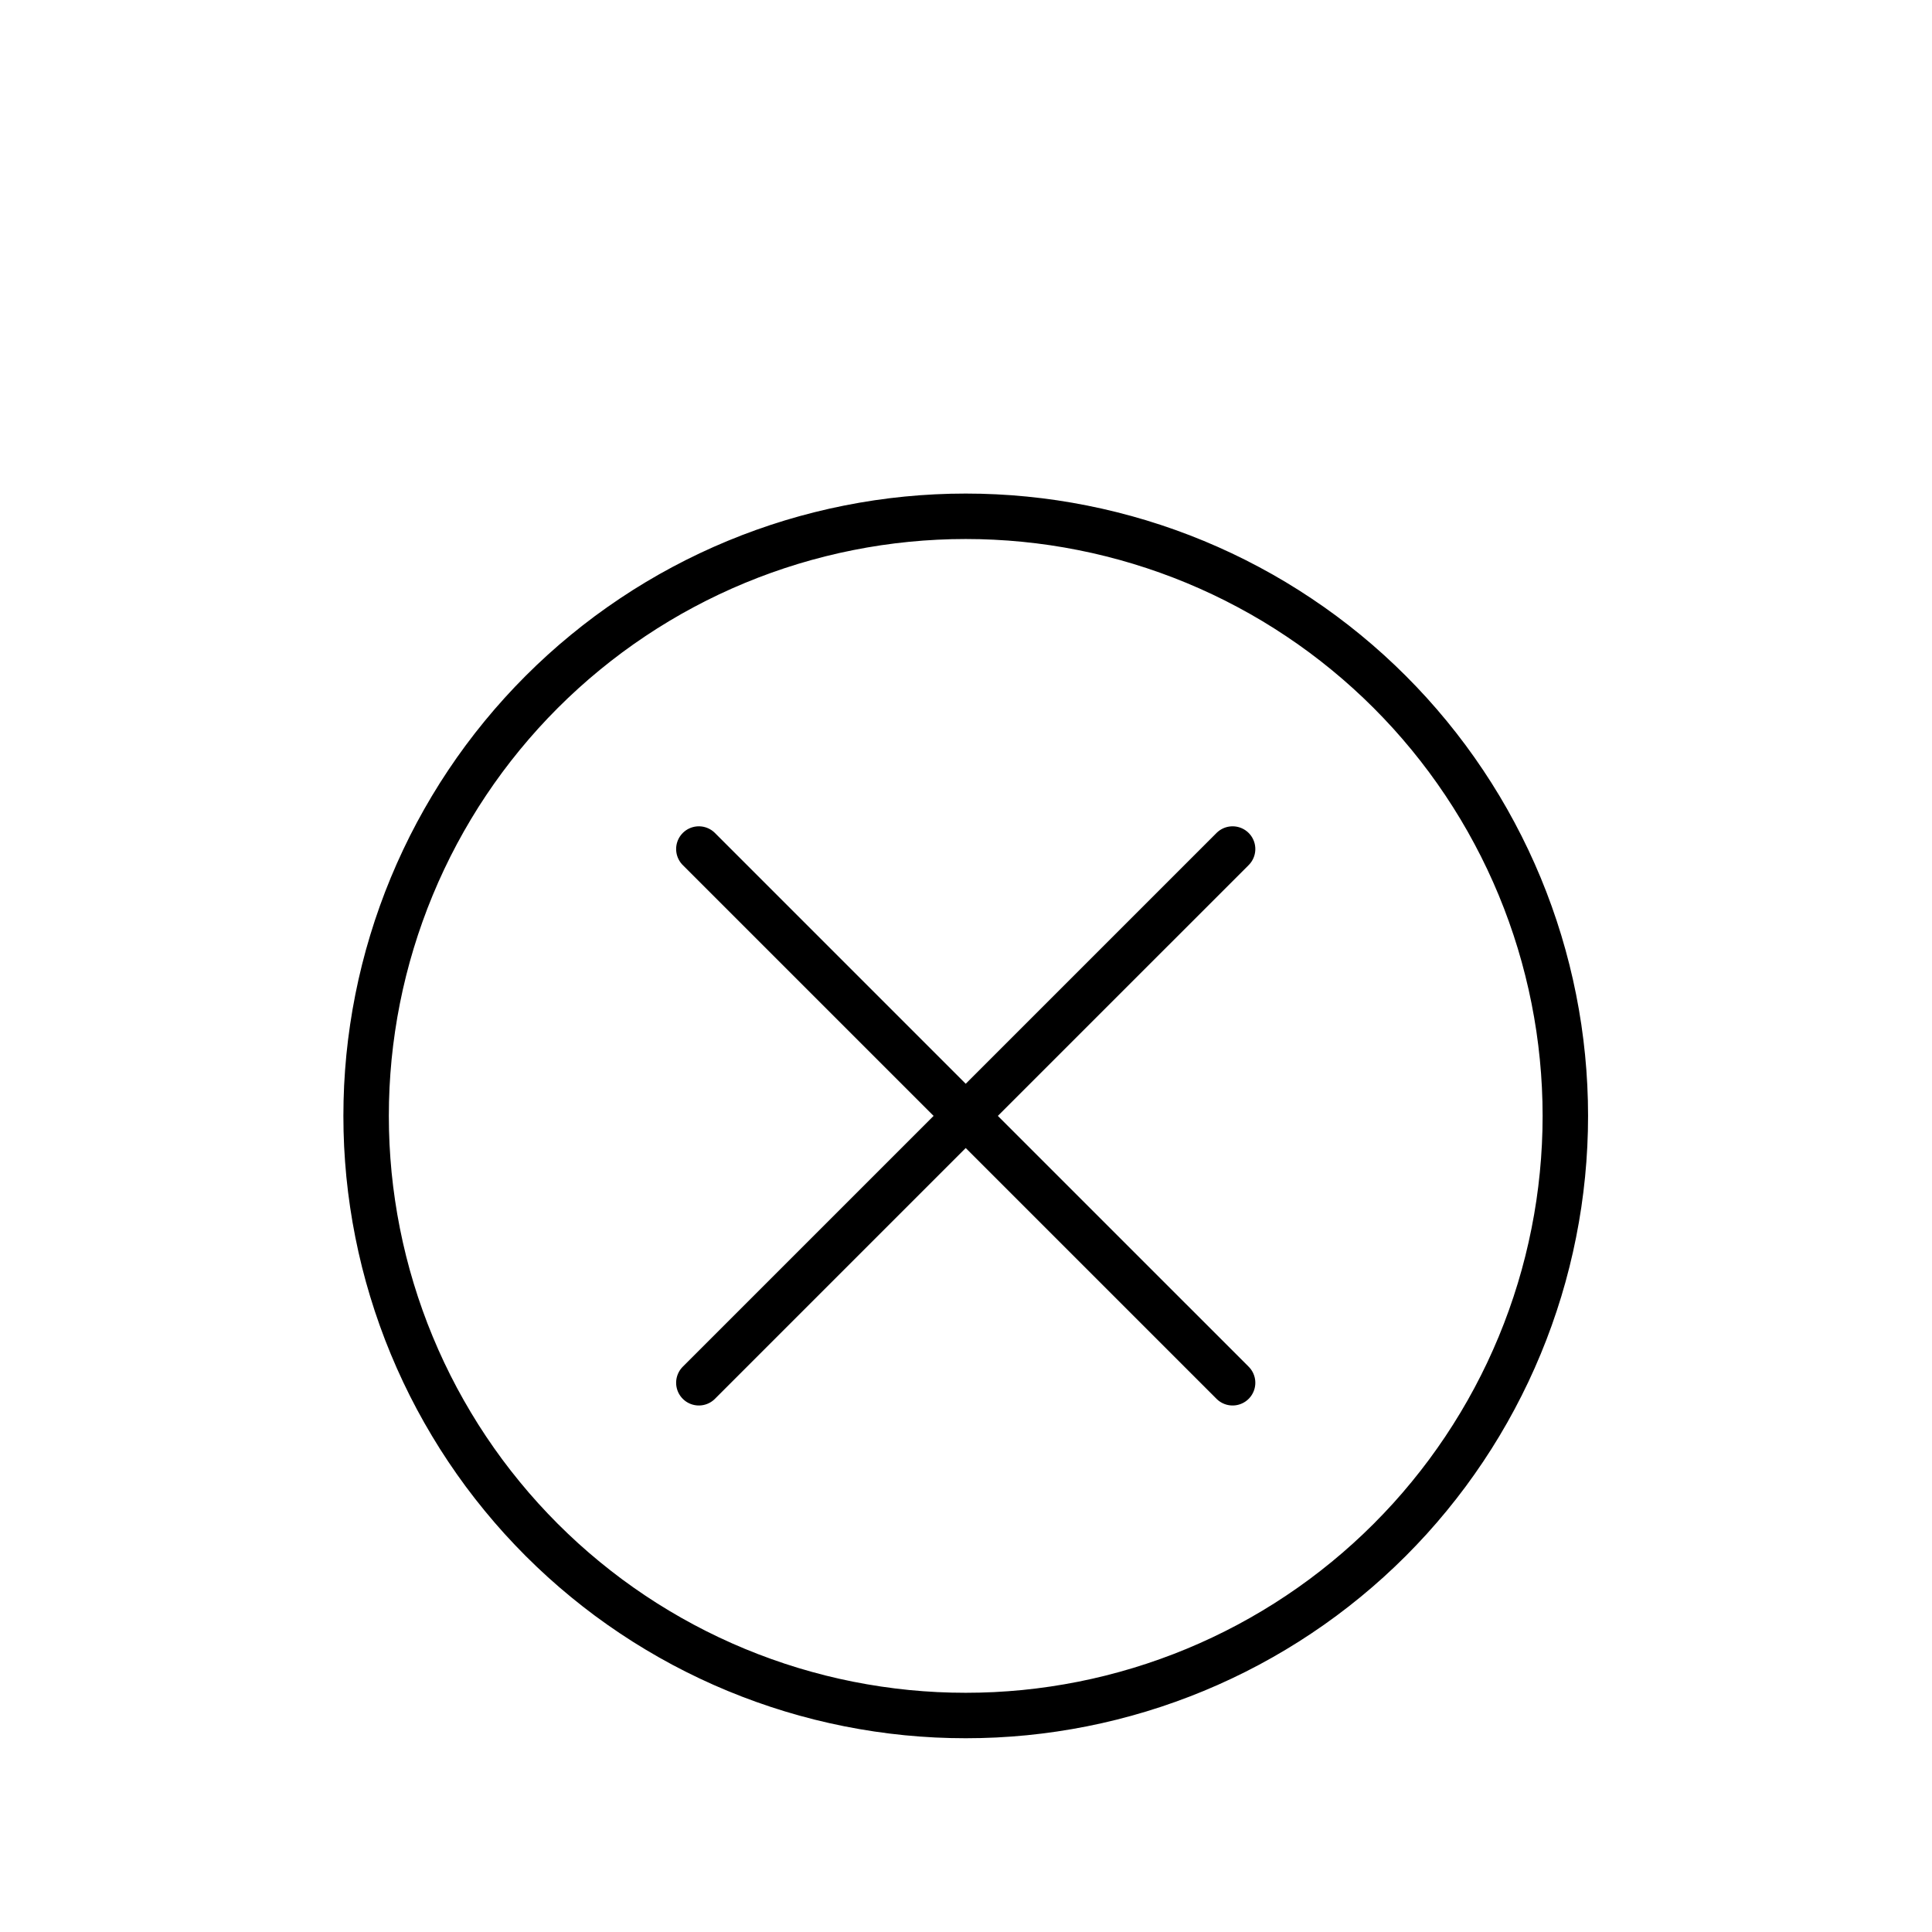 <?xml version="1.0" encoding="utf-8"?>
<svg xmlns="http://www.w3.org/2000/svg" height="512" preserveAspectRatio="xMidYMid meet" version="1.0" viewBox="0 0 384 384" width="512" zoomAndPan="magnify">
  <defs>
    <g/>
    <clipPath id="5dab8207fc">
      <path clip-rule="nonzero" d="M 68.25 98.102 L 315.75 98.102 L 315.75 345.602 L 68.25 345.602 Z M 68.25 98.102"/>
    </clipPath>
  </defs>
  <rect fill="#ffffff" fill-opacity="1" height="460.8" width="460.8" x="-38.4" y="-38.4"/>
  <rect fill="#ffffff" fill-opacity="1" height="460.8" width="460.8" x="-38.4" y="-38.4"/>
  <g clip-path="url(#5dab8207fc)">
    <path d="M 288.791 147.079 C 288.791 149.4 288.735 151.717 288.619 154.034 C 288.507 156.351 288.336 158.664 288.108 160.971 C 287.88 163.279 287.597 165.578 287.258 167.871 C 286.915 170.165 286.52 172.45 286.065 174.725 C 285.615 177 285.108 179.261 284.542 181.513 C 283.98 183.761 283.363 185.999 282.689 188.218 C 282.016 190.433 281.287 192.639 280.507 194.821 C 279.727 197.004 278.891 199.167 278.004 201.308 C 277.117 203.453 276.175 205.57 275.186 207.669 C 274.192 209.763 273.152 211.834 272.056 213.882 C 270.965 215.925 269.823 217.945 268.629 219.932 C 267.436 221.924 266.196 223.884 264.905 225.811 C 263.619 227.738 262.282 229.632 260.903 231.499 C 259.519 233.361 258.094 235.185 256.622 236.978 C 255.15 238.775 253.636 240.53 252.081 242.248 C 250.52 243.966 248.923 245.642 247.284 247.286 C 245.645 248.925 243.964 250.522 242.246 252.082 C 240.528 253.638 238.773 255.152 236.981 256.624 C 235.188 258.096 233.359 259.521 231.497 260.905 C 229.635 262.284 227.74 263.621 225.809 264.907 C 223.882 266.198 221.922 267.438 219.935 268.627 C 217.943 269.82 215.928 270.962 213.88 272.058 C 211.837 273.149 209.766 274.194 207.667 275.183 C 205.573 276.177 203.451 277.115 201.311 278.001 C 199.165 278.888 197.006 279.724 194.819 280.504 C 192.637 281.289 190.436 282.013 188.217 282.687 C 185.997 283.36 183.764 283.977 181.512 284.544 C 179.264 285.106 177.003 285.616 174.728 286.067 C 172.452 286.517 170.168 286.917 167.874 287.256 C 165.58 287.594 163.277 287.882 160.97 288.11 C 158.662 288.333 156.349 288.505 154.032 288.621 C 151.715 288.732 149.398 288.788 147.081 288.788 C 144.76 288.788 142.443 288.732 140.126 288.621 C 137.809 288.505 135.496 288.333 133.189 288.11 C 130.881 287.882 128.583 287.594 126.289 287.256 C 123.995 286.917 121.71 286.517 119.435 286.067 C 117.16 285.616 114.899 285.106 112.647 284.544 C 110.399 283.977 108.161 283.36 105.942 282.687 C 103.722 282.013 101.521 281.289 99.339 280.504 C 97.157 279.724 94.993 278.888 92.848 278.001 C 90.707 277.115 88.59 276.177 86.491 275.183 C 84.397 274.194 82.326 273.149 80.278 272.058 C 78.235 270.962 76.215 269.82 74.228 268.627 C 72.236 267.438 70.276 266.198 68.35 264.907 C 66.423 263.621 64.528 262.284 62.661 260.905 C 60.799 259.521 58.975 258.096 57.182 256.624 C 55.385 255.152 53.63 253.638 51.912 252.082 C 50.194 250.522 48.518 248.925 46.874 247.286 C 45.235 245.642 43.638 243.966 42.078 242.248 C 40.522 240.53 39.008 238.775 37.537 236.978 C 36.065 235.185 34.639 233.361 33.255 231.499 C 31.876 229.632 30.539 227.738 29.253 225.811 C 27.962 223.884 26.722 221.924 25.534 219.932 C 24.34 217.945 23.198 215.925 22.102 213.882 C 21.011 211.834 19.966 209.763 18.977 207.669 C 17.984 205.57 17.046 203.453 16.159 201.308 C 15.267 199.167 14.436 197.004 13.656 194.821 C 12.871 192.639 12.147 190.433 11.474 188.218 C 10.8 185.999 10.178 183.761 9.616 181.513 C 9.054 179.261 8.544 177 8.093 174.725 C 7.638 172.45 7.244 170.165 6.905 167.871 C 6.566 165.578 6.278 163.279 6.05 160.971 C 5.827 158.664 5.656 156.351 5.539 154.034 C 5.428 151.717 5.372 149.4 5.372 147.079 C 5.372 144.762 5.428 142.445 5.539 140.128 C 5.656 137.811 5.827 135.498 6.05 133.191 C 6.278 130.883 6.566 128.58 6.905 126.286 C 7.244 123.992 7.638 121.708 8.093 119.432 C 8.544 117.157 9.054 114.896 9.616 112.649 C 10.178 110.397 10.8 108.163 11.474 105.944 C 12.147 103.724 12.871 101.523 13.656 99.341 C 14.436 97.154 15.267 94.995 16.159 92.849 C 17.046 90.709 17.984 88.587 18.977 86.493 C 19.966 84.394 21.011 82.323 22.102 80.28 C 23.198 78.232 24.34 76.217 25.534 74.225 C 26.722 72.238 27.962 70.278 29.253 68.351 C 30.539 66.42 31.876 64.525 33.255 62.663 C 34.639 60.801 36.065 58.972 37.537 57.18 C 39.008 55.387 40.522 53.632 42.078 51.914 C 43.638 50.196 45.235 48.515 46.874 46.876 C 48.518 45.237 50.194 43.635 51.912 42.08 C 53.63 40.524 55.385 39.006 57.182 37.538 C 58.975 36.066 60.799 34.641 62.661 33.257 C 64.528 31.878 66.423 30.541 68.35 29.255 C 70.276 27.964 72.236 26.724 74.228 25.531 C 76.215 24.337 78.235 23.195 80.278 22.104 C 82.326 21.008 84.397 19.968 86.491 18.974 C 88.59 17.985 90.707 17.043 92.852 16.156 C 94.993 15.269 97.157 14.433 99.339 13.653 C 101.521 12.873 103.722 12.144 105.942 11.471 C 108.161 10.798 110.399 10.18 112.647 9.618 C 114.899 9.052 117.16 8.546 119.435 8.095 C 121.71 7.64 123.995 7.245 126.289 6.902 C 128.583 6.563 130.881 6.28 133.189 6.052 C 135.496 5.825 137.809 5.653 140.126 5.541 C 142.443 5.425 144.76 5.37 147.081 5.37 C 149.398 5.37 151.715 5.425 154.032 5.541 C 156.349 5.653 158.662 5.825 160.97 6.052 C 163.277 6.28 165.58 6.563 167.874 6.902 C 170.168 7.245 172.452 7.64 174.728 8.095 C 177.003 8.546 179.264 9.052 181.512 9.618 C 183.764 10.18 185.997 10.798 188.217 11.471 C 190.436 12.144 192.637 12.873 194.819 13.653 C 197.006 14.433 199.165 15.269 201.311 16.156 C 203.451 17.043 205.573 17.985 207.667 18.974 C 209.766 19.968 211.837 21.008 213.88 22.104 C 215.928 23.195 217.943 24.337 219.935 25.531 C 221.922 26.724 223.882 27.964 225.809 29.255 C 227.74 30.541 229.635 31.878 231.497 33.257 C 233.359 34.641 235.188 36.066 236.981 37.538 C 238.773 39.006 240.528 40.524 242.246 42.08 C 243.964 43.635 245.645 45.237 247.284 46.876 C 248.923 48.515 250.52 50.196 252.081 51.914 C 253.636 53.632 255.15 55.387 256.622 57.18 C 258.094 58.972 259.519 60.801 260.903 62.663 C 262.282 64.525 263.619 66.42 264.905 68.351 C 266.196 70.278 267.436 72.238 268.629 74.225 C 269.823 76.217 270.965 78.232 272.056 80.28 C 273.152 82.323 274.192 84.394 275.186 86.493 C 276.175 88.587 277.117 90.709 278.004 92.849 C 278.891 94.995 279.727 97.154 280.507 99.341 C 281.287 101.523 282.016 103.724 282.689 105.944 C 283.363 108.163 283.98 110.397 284.542 112.649 C 285.108 114.896 285.615 117.157 286.065 119.432 C 286.52 121.708 286.915 123.992 287.258 126.286 C 287.597 128.58 287.88 130.883 288.108 133.191 C 288.336 135.498 288.507 137.811 288.619 140.128 C 288.735 142.445 288.791 144.762 288.791 147.079 Z M 288.791 147.079" fill="none" stroke="#000000" stroke-linecap="round" stroke-linejoin="round" stroke-miterlimit="10" stroke-opacity="1" stroke-width="10.742" transform="matrix(0.841, 0, 0, 0.841, 68.25, 98.1)"/>
  </g>
  <path d="M 210.152 84.009 L 84.011 210.149" fill="none" stroke="#000000" stroke-linecap="round" stroke-linejoin="round" stroke-miterlimit="10" stroke-opacity="1" stroke-width="10.742" transform="matrix(0.841, 0, 0, 0.841, 68.25, 98.1)"/>
  <path d="M 210.152 210.149 L 84.011 84.009" fill="none" stroke="#000000" stroke-linecap="round" stroke-linejoin="round" stroke-miterlimit="10" stroke-opacity="1" stroke-width="10.742" transform="matrix(0.841, 0, 0, 0.841, 68.25, 98.1)"/>
  <g fill="#ffffff" fill-opacity="1">
    <g transform="translate(186.006, 374.292)">
      <g>
        <path d="M 0.531 -2.719 L 0.531 -3.656 L 3.469 -3.656 L 3.469 -2.719 Z M 0.531 -2.719"/>
      </g>
    </g>
    <g transform="translate(190.002, 374.292)">
      <g>
        <path d="M 0.531 -2.719 L 0.531 -3.656 L 3.469 -3.656 L 3.469 -2.719 Z M 0.531 -2.719"/>
      </g>
    </g>
    <g transform="translate(193.998, 374.292)">
      <g>
        <path d="M 0.531 -2.719 L 0.531 -3.656 L 3.469 -3.656 L 3.469 -2.719 Z M 0.531 -2.719"/>
      </g>
    </g>
  </g>
</svg>